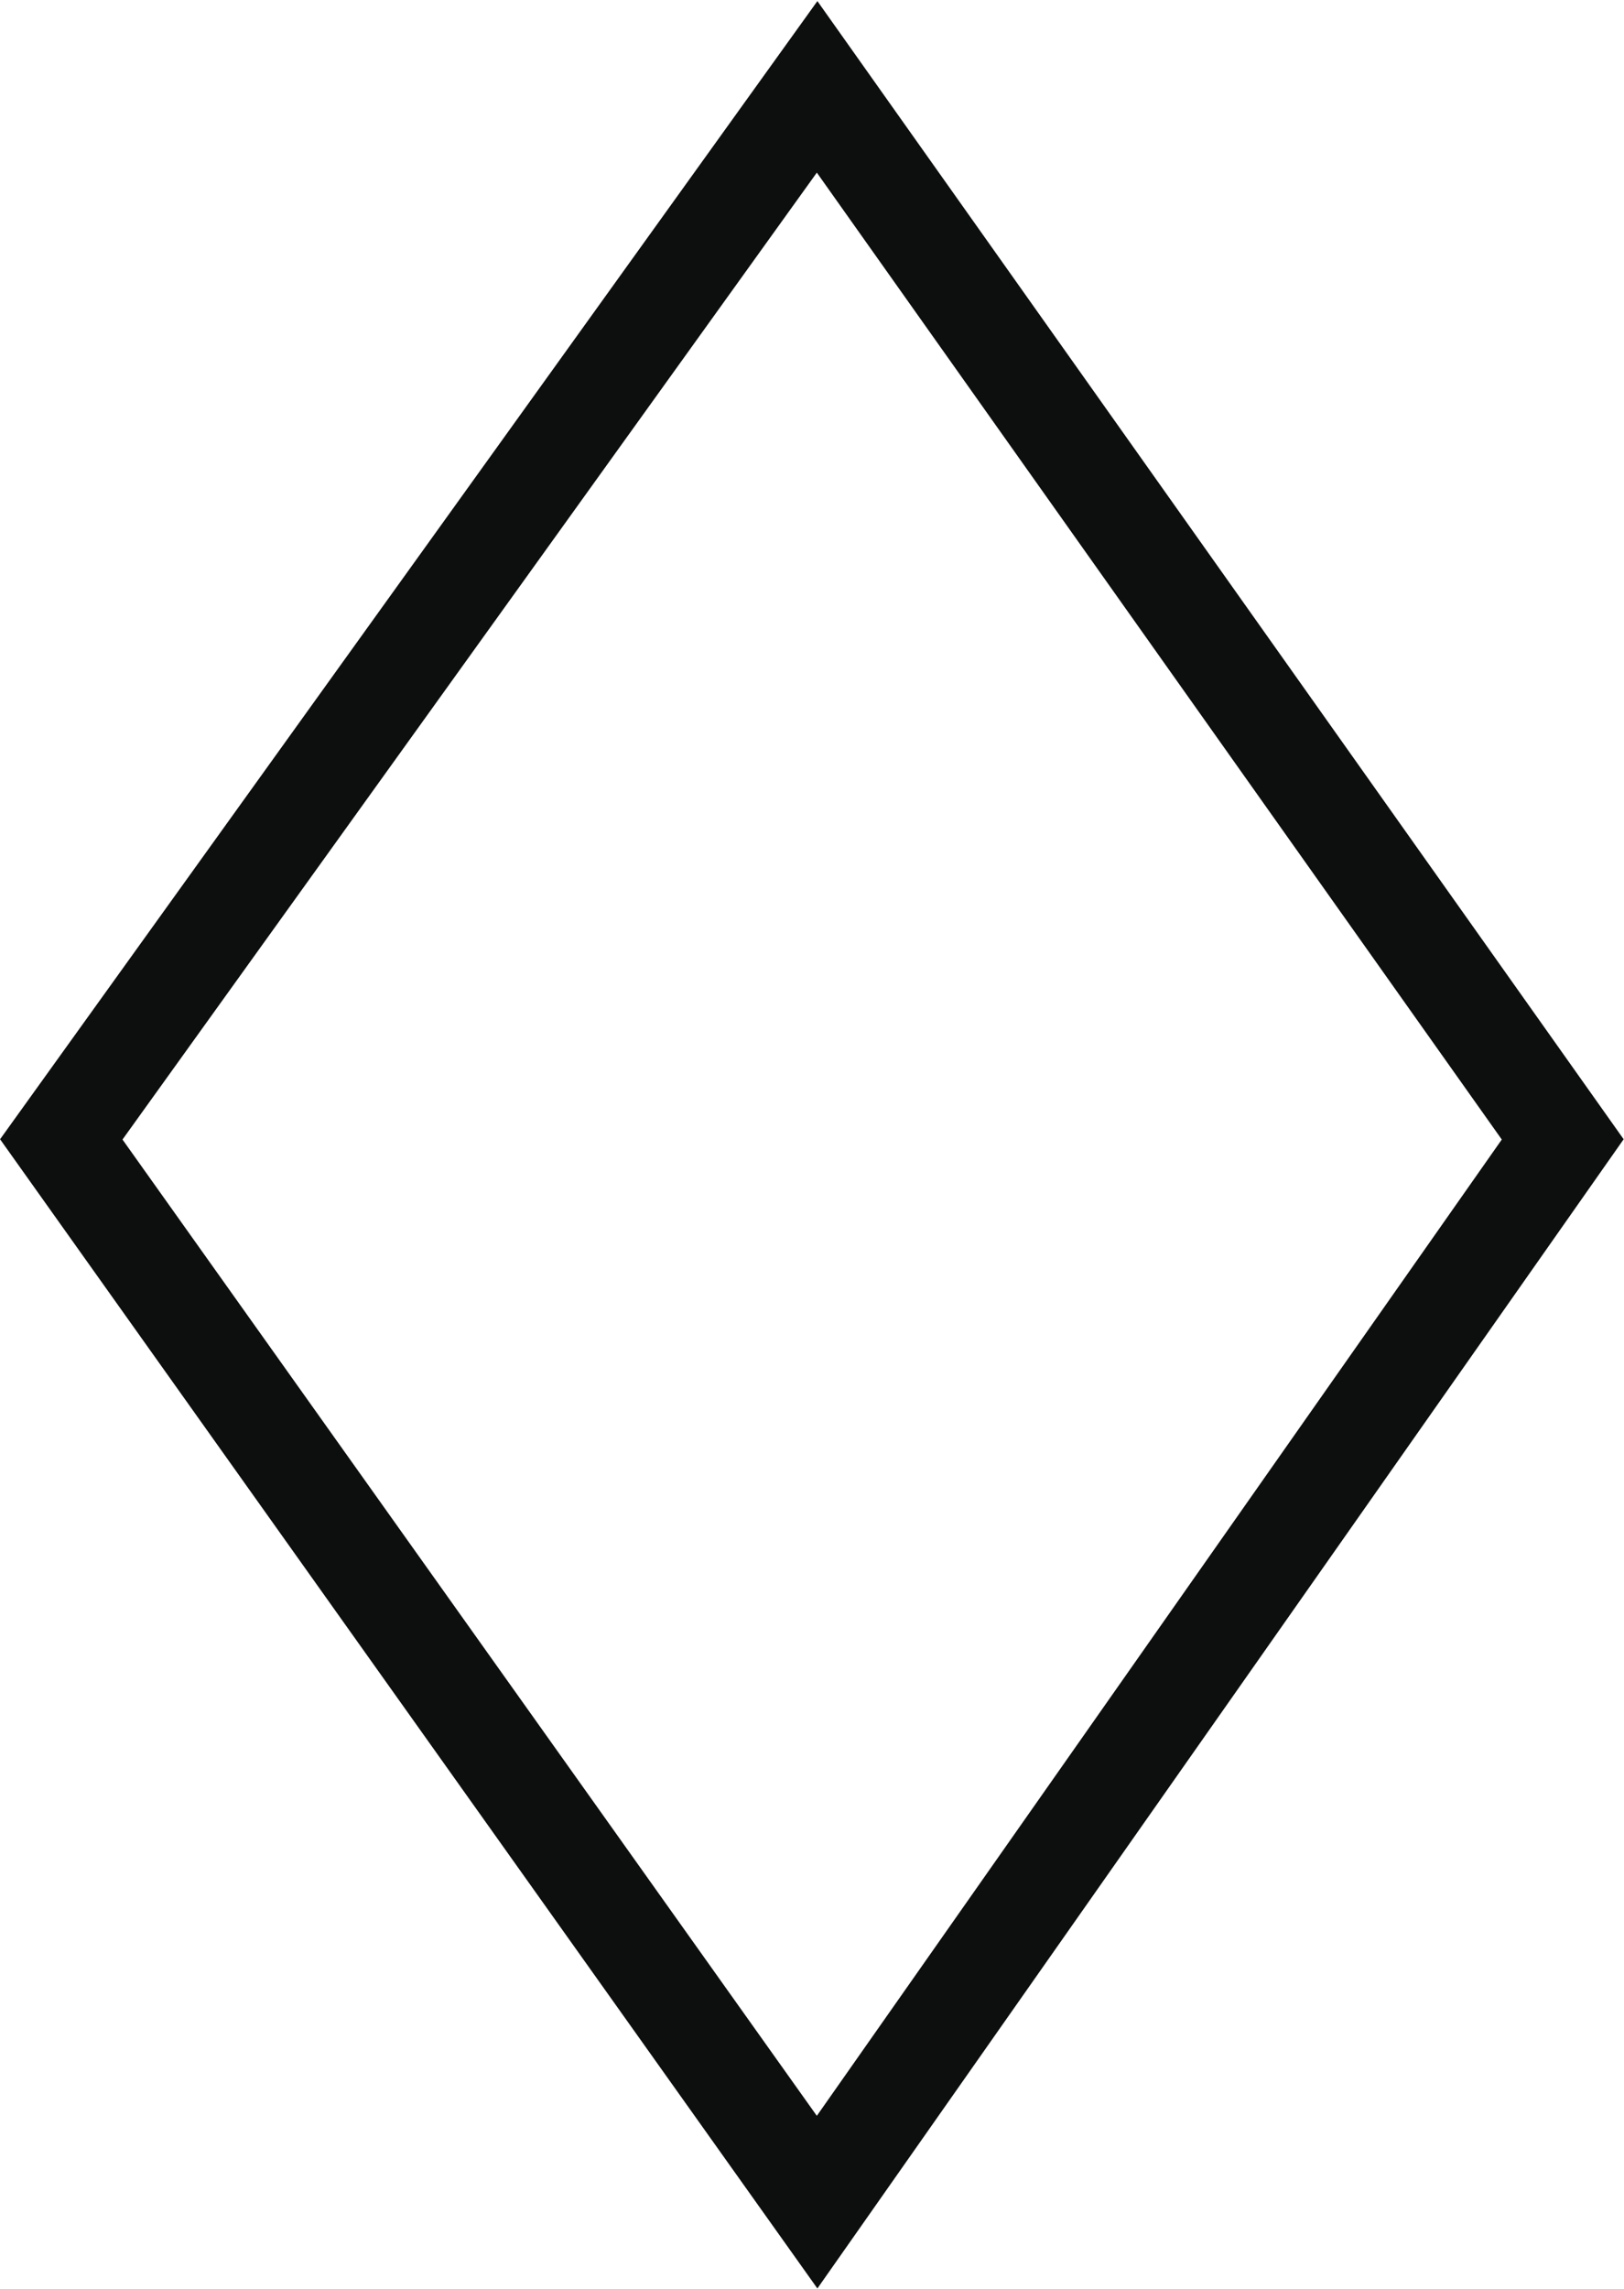 <svg xmlns="http://www.w3.org/2000/svg" viewBox="0 0 6.36 8.96"><defs><style>.cls-1{fill:none;stroke:#0d0e0e;stroke-miterlimit:22.93;stroke-width:0.39px;}</style></defs><g id="Capa_2" data-name="Capa 2"><g id="Capa_1-2" data-name="Capa 1"><polygon class="cls-1" points="3.2 0.34 0.24 4.46 3.2 8.62 6.12 4.46 3.2 0.34"/></g></g></svg>